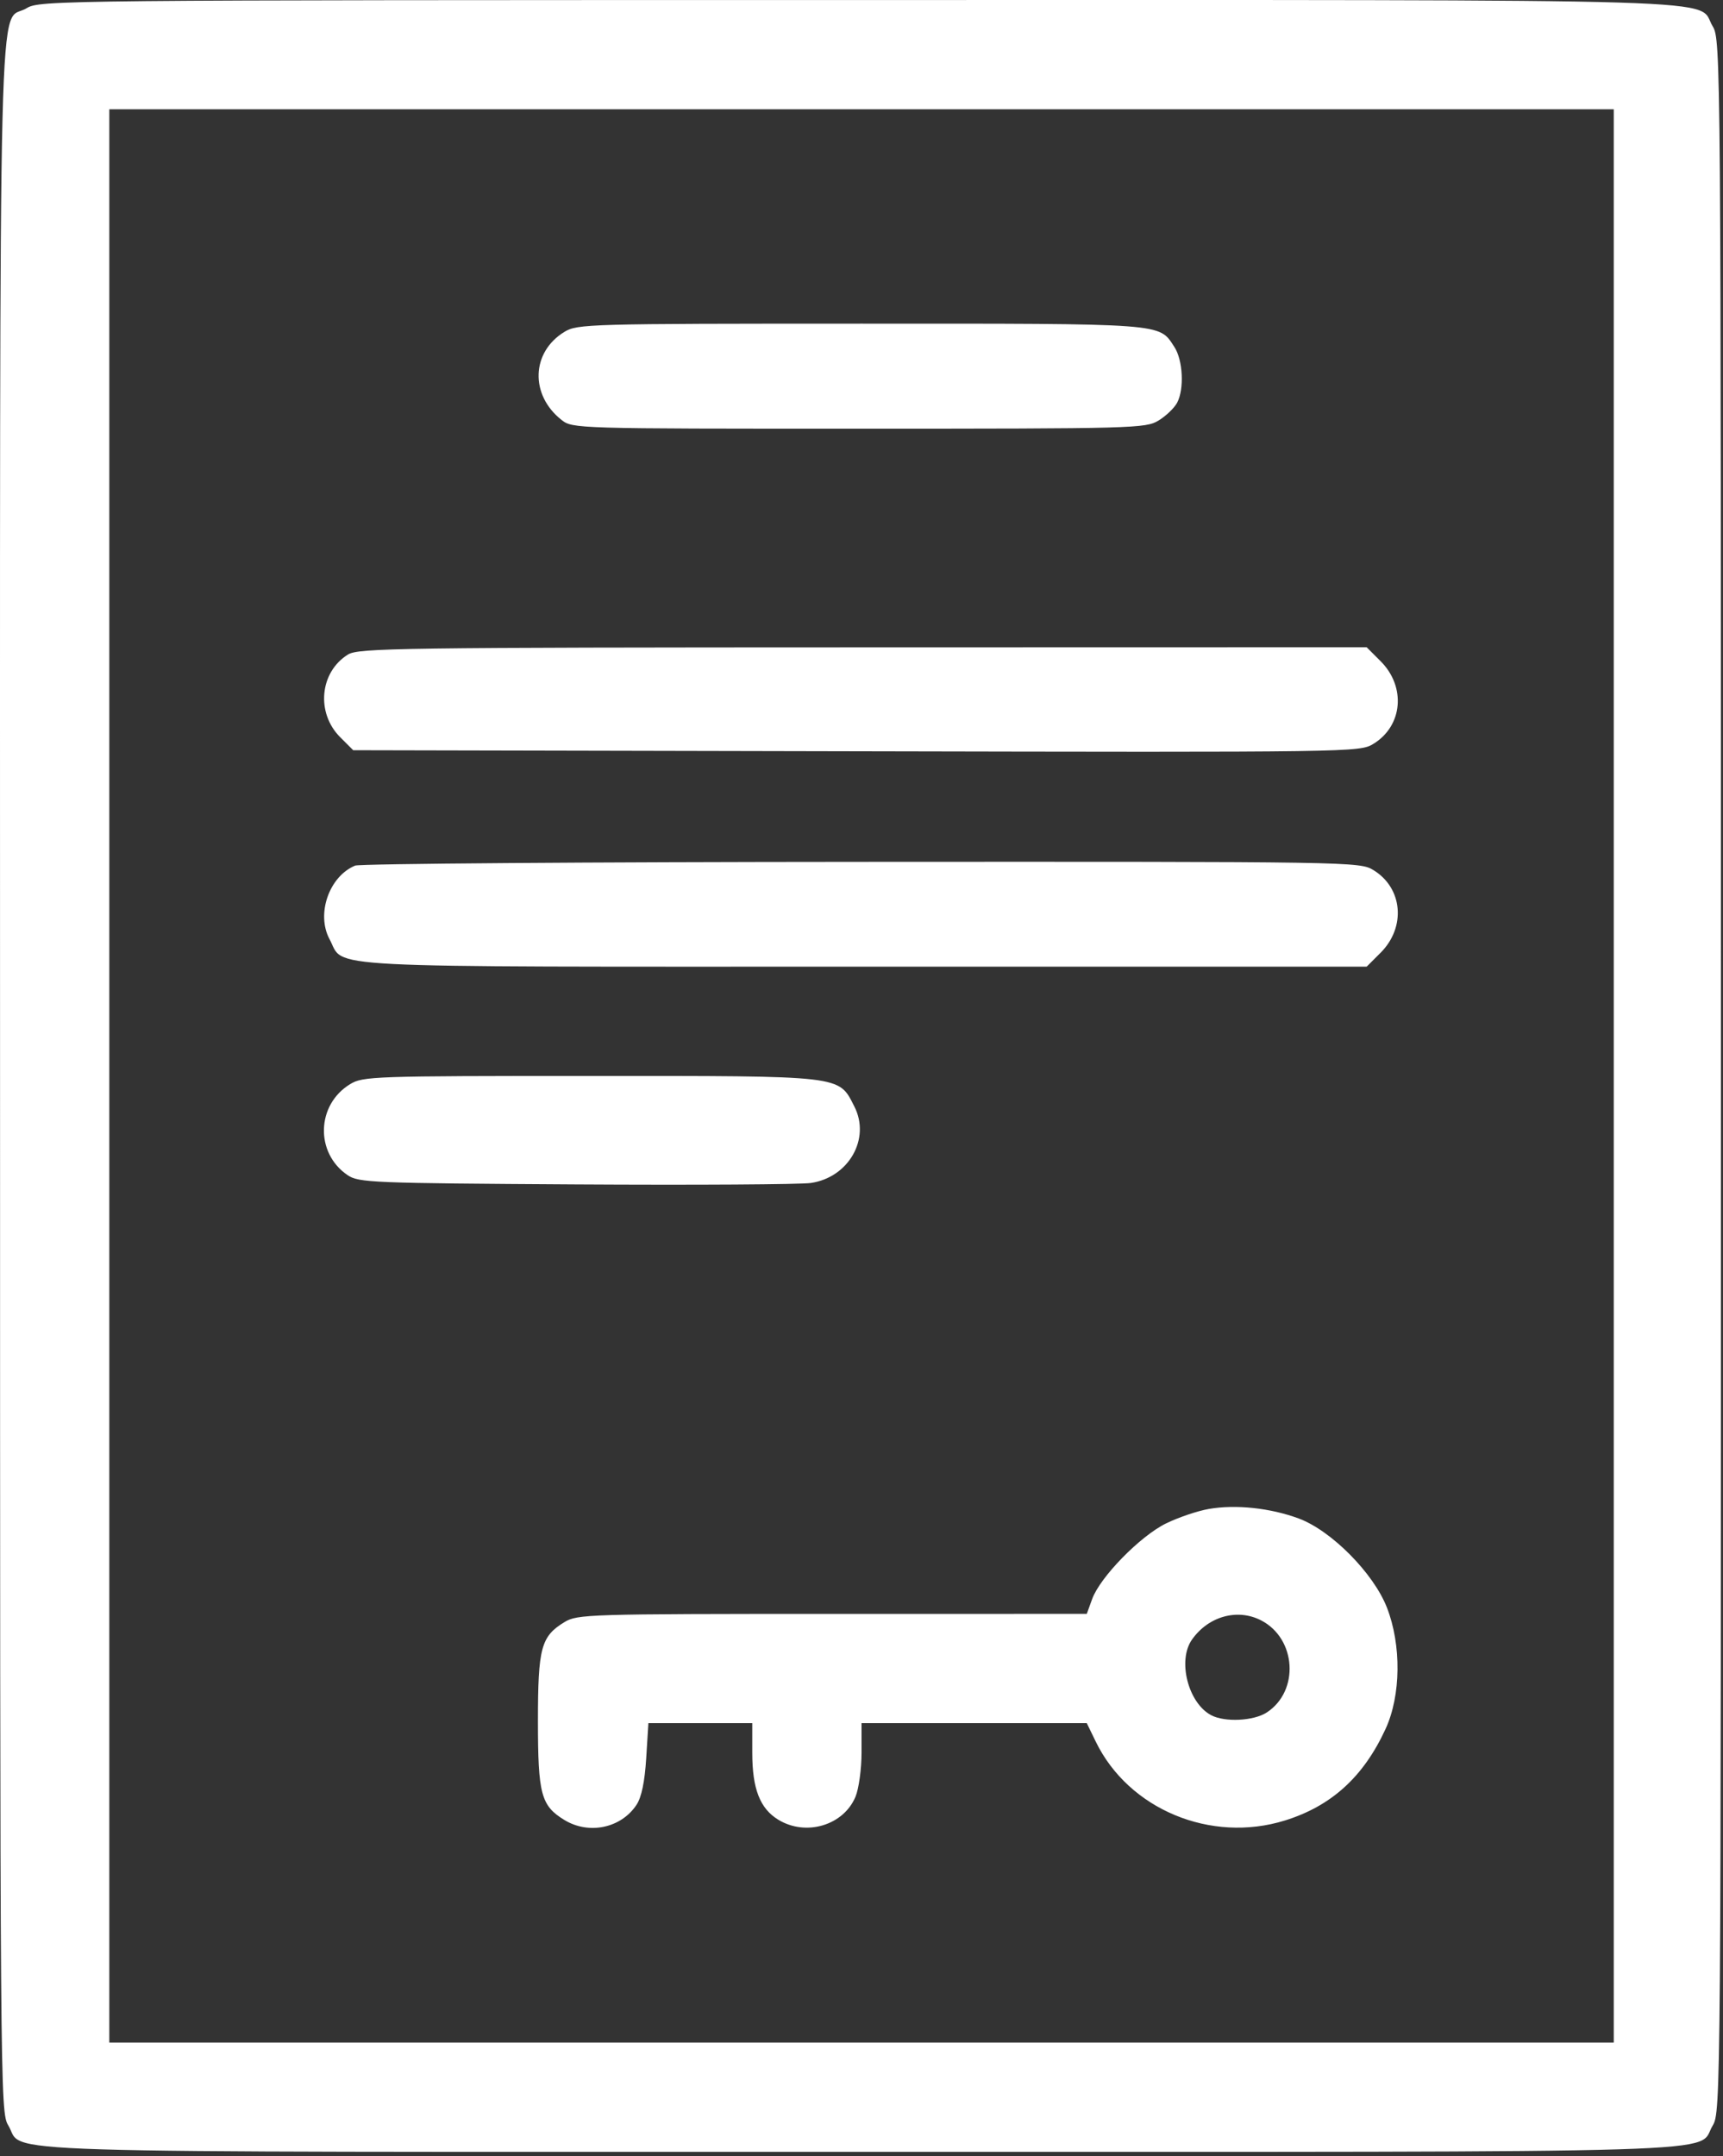 <svg width="410" height="513" viewBox="0 0 410 513" fill="none" xmlns="http://www.w3.org/2000/svg">
<rect x="0" y="0" width="410" height="513" fill="#333333" stroke="none"/>
<path fill-rule="evenodd" clip-rule="evenodd" d="M6.307 1.965C-0.54 6.139 0.008 -15.976 0.012 256.205C0.015 498.724 0.045 502.554 1.968 505.706C6.123 512.522 -10.494 512.005 204.557 512.005C419.372 512.005 403.465 512.496 407.552 505.739C409.479 502.552 409.508 498.891 409.508 256.005C409.508 13.119 409.479 9.458 407.552 6.271C403.465 -0.486 419.395 0.005 204.357 0.009C12.867 0.012 9.453 0.046 6.307 1.965ZM384.008 256.005V486.005H205.008H26.008V256.005V26.005H205.008H384.008V256.005ZM134.307 78.965C126.405 83.782 126.073 93.978 133.623 99.917C136.256 101.988 136.829 102.005 204.393 102.001C270.075 101.998 272.622 101.928 275.694 100.055C277.447 98.986 279.429 97.087 280.099 95.835C281.833 92.595 281.496 85.679 279.451 82.559C275.703 76.838 277.946 77.005 204.808 77.009C139.823 77.012 137.398 77.08 134.307 78.965ZM82.807 155.734C76.069 159.913 75.155 169.613 80.953 175.412L84.046 178.505L203.777 178.758C322.47 179.009 323.537 178.994 326.818 176.986C333.8 172.715 334.61 163.407 328.529 157.326L325.208 154.005L205.358 154.032C95.015 154.056 85.294 154.191 82.807 155.734ZM84.508 205.959C78.315 208.52 75.197 217.486 78.418 223.468C82.204 230.498 72.627 230.005 205.512 230.005H325.208L328.529 226.684C334.61 220.603 333.799 211.287 326.818 207.031C323.546 205.035 322.157 205.013 205.008 205.072C139.833 205.105 85.608 205.504 84.508 205.959ZM83.307 257.965C75.267 262.867 74.949 274.348 82.707 279.607C85.353 281.4 88.362 281.522 137.008 281.814C165.333 281.985 190.506 281.832 192.948 281.475C201.965 280.156 207.211 270.931 203.297 263.274C199.483 255.812 201.172 256.008 140.508 256.01C88.712 256.012 86.377 256.092 83.307 257.965ZM287.658 359.034C284.991 359.493 280.411 361.041 277.481 362.474C271.302 365.497 261.773 375.248 259.88 380.484L258.606 384.005L198.057 384.009C139.767 384.012 137.389 384.085 134.307 385.965C128.737 389.36 128.008 392.086 128.008 409.505C128.008 426.924 128.737 429.65 134.307 433.045C140.143 436.604 147.831 434.976 151.479 429.408C152.66 427.606 153.421 423.935 153.769 418.357L154.29 410.005H166.649H179.008V417.037C179.008 425.619 180.832 430.318 185.198 432.979C191.784 436.995 200.718 434.338 203.568 427.515C204.36 425.62 205.008 420.905 205.008 417.037V410.005H231.809H258.609L260.742 414.394C268.57 430.507 288.114 438.651 305.768 433.157C316.837 429.712 324.477 422.754 329.722 411.341C333.37 403.401 333.499 391.401 330.03 382.505C326.835 374.309 316.777 364.16 309.008 361.292C302.244 358.795 294.079 357.931 287.658 359.034ZM300.102 385.554C308.483 389.888 309.252 402.339 301.454 407.448C298.334 409.493 291.418 409.83 288.178 408.096C282.711 405.17 280.156 395.094 283.625 390.142C287.528 384.57 294.464 382.638 300.102 385.554Z" fill="white"/>
</svg>
